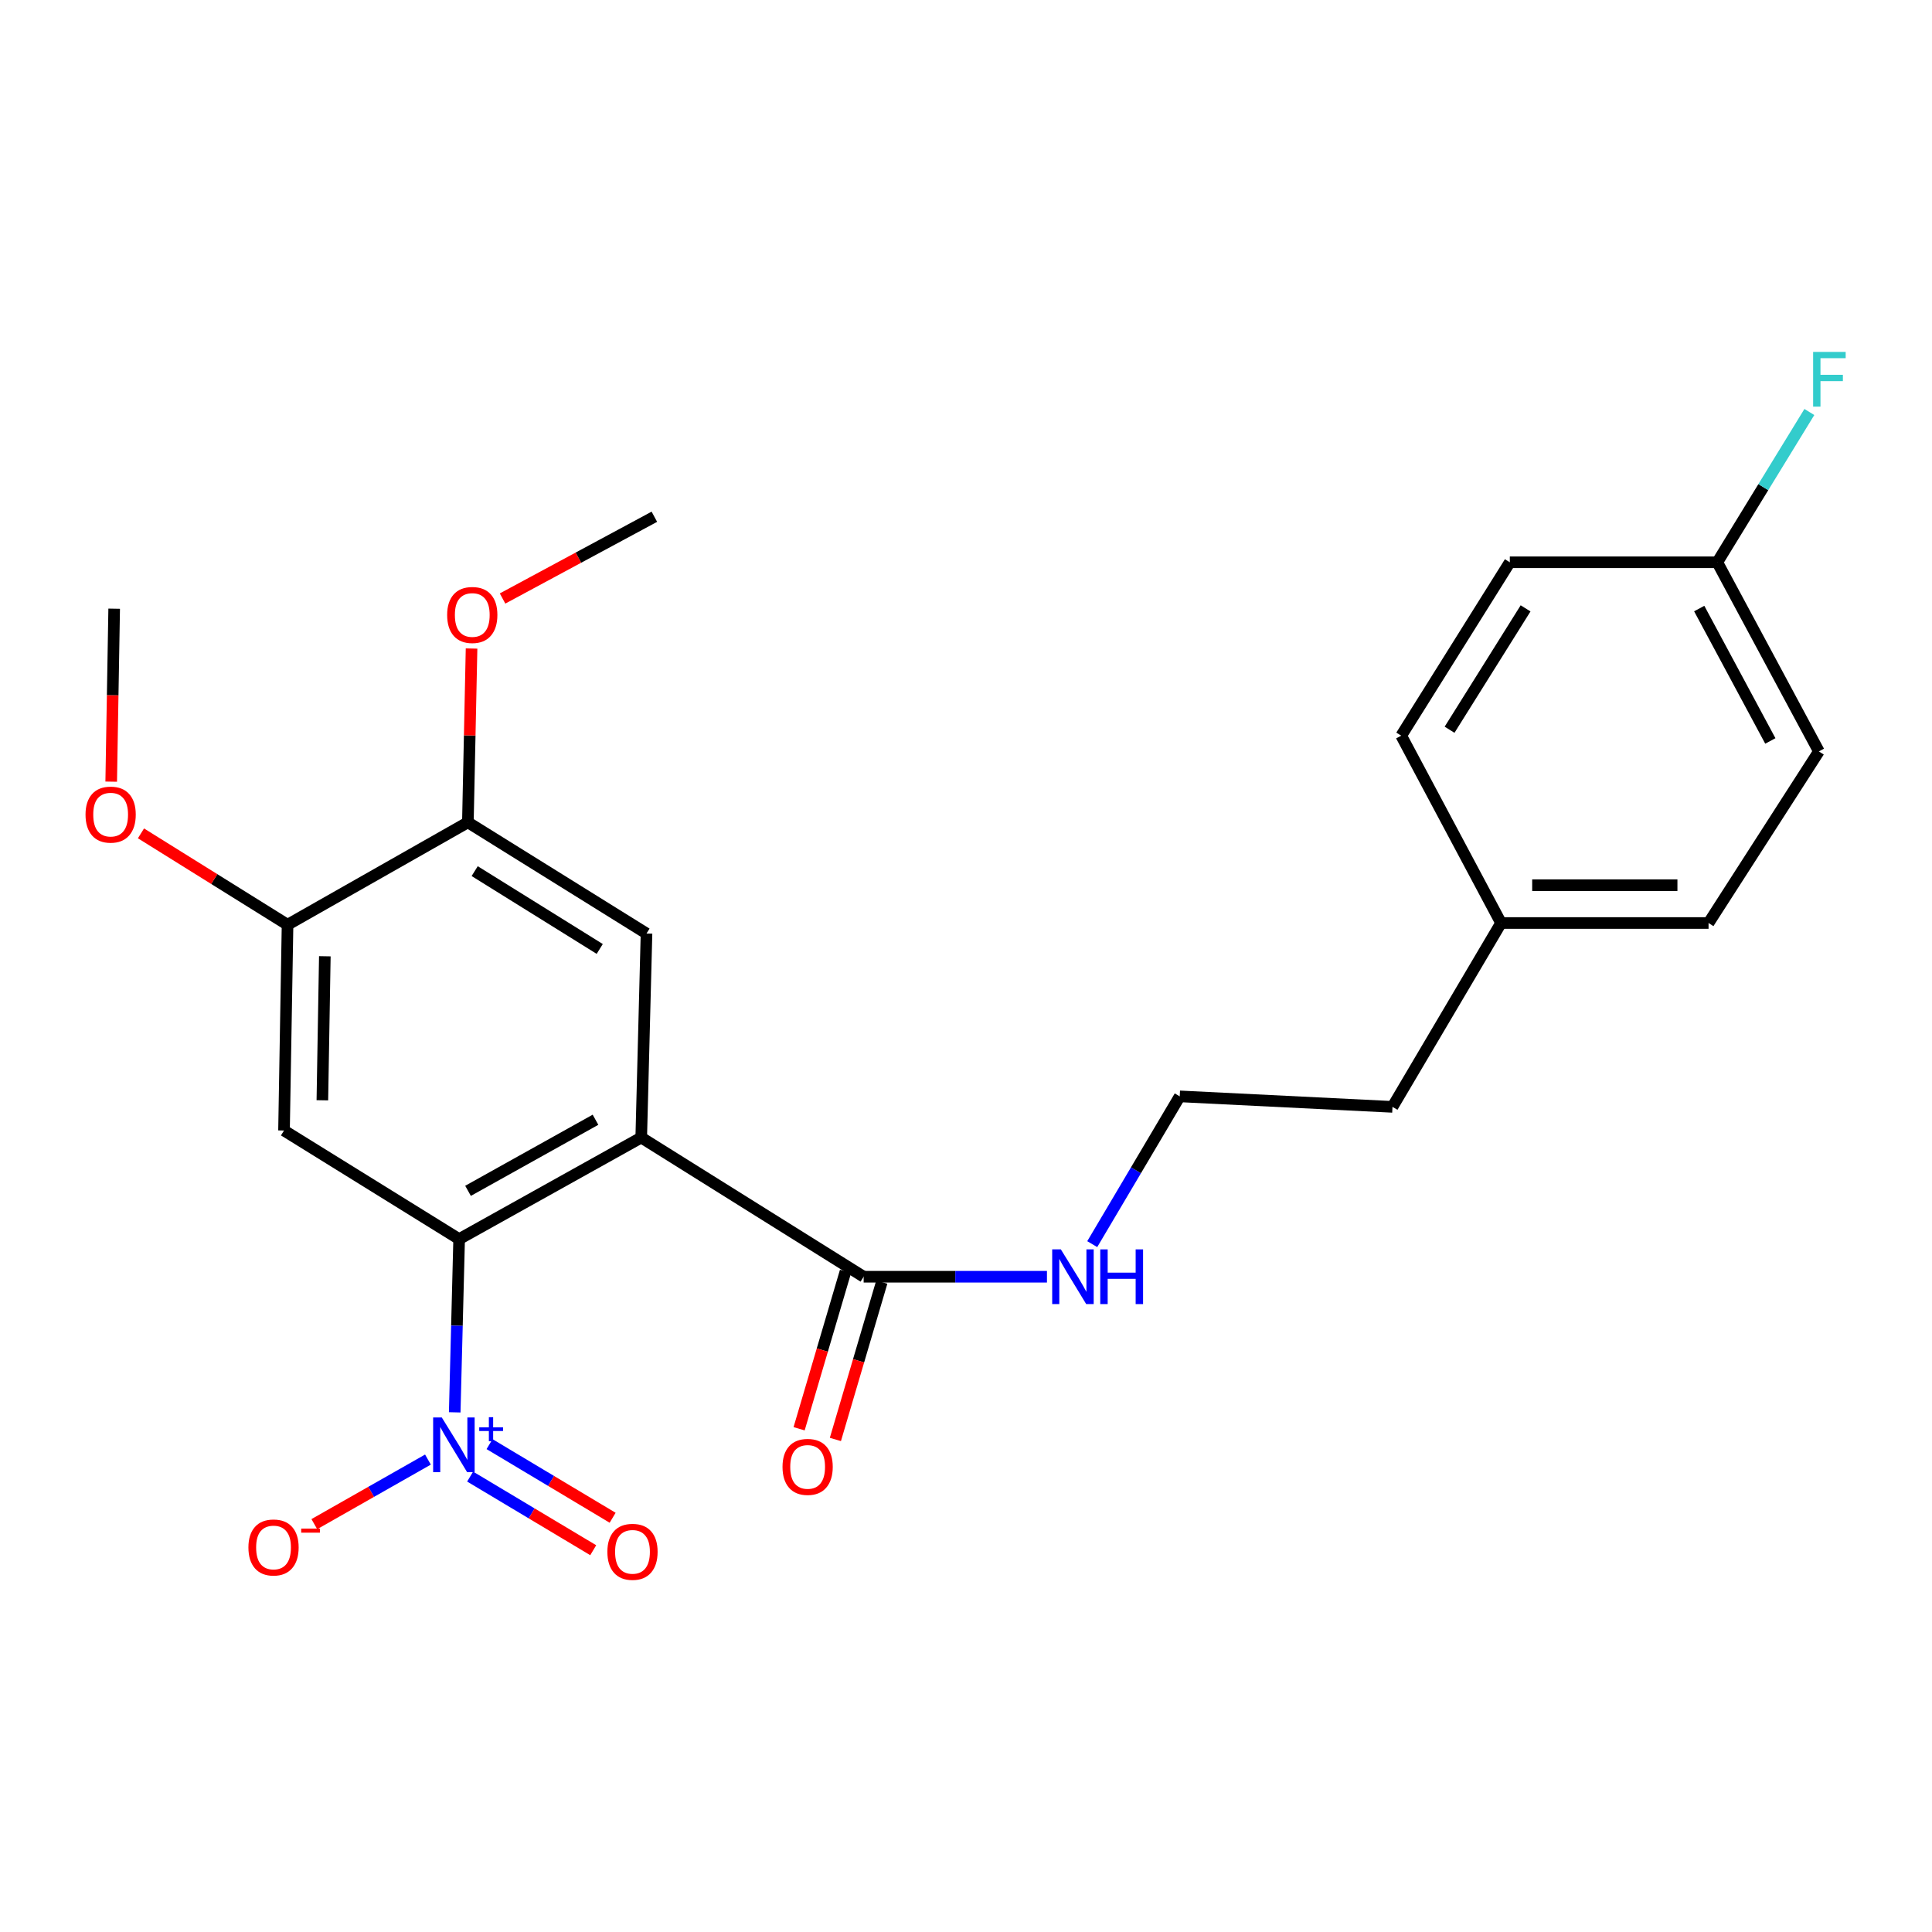 <?xml version='1.0' encoding='iso-8859-1'?>
<svg version='1.1' baseProfile='full'
              xmlns='http://www.w3.org/2000/svg'
                      xmlns:rdkit='http://www.rdkit.org/xml'
                      xmlns:xlink='http://www.w3.org/1999/xlink'
                  xml:space='preserve'
width='1000px' height='1000px' viewBox='0 0 1000 1000'>
<!-- END OF HEADER -->
<rect style='opacity:1.0;fill:#FFFFFF;stroke:none' width='1000' height='1000' x='0' y='0'> </rect>
<path class='bond-0' d='M 331.902,588.792 L 237.649,641.357' style='fill:none;fill-rule:evenodd;stroke:#000000;stroke-width:6px;stroke-linecap:butt;stroke-linejoin:miter;stroke-opacity:1' />
<path class='bond-0' d='M 308.228,579.579 L 242.251,616.374' style='fill:none;fill-rule:evenodd;stroke:#000000;stroke-width:6px;stroke-linecap:butt;stroke-linejoin:miter;stroke-opacity:1' />
<path class='bond-3' d='M 331.902,588.792 L 334.631,483.185' style='fill:none;fill-rule:evenodd;stroke:#000000;stroke-width:6px;stroke-linecap:butt;stroke-linejoin:miter;stroke-opacity:1' />
<path class='bond-4' d='M 331.902,588.792 L 447.026,660.836' style='fill:none;fill-rule:evenodd;stroke:#000000;stroke-width:6px;stroke-linecap:butt;stroke-linejoin:miter;stroke-opacity:1' />
<path class='bond-1' d='M 237.649,641.357 L 236.504,686.19' style='fill:none;fill-rule:evenodd;stroke:#000000;stroke-width:6px;stroke-linecap:butt;stroke-linejoin:miter;stroke-opacity:1' />
<path class='bond-1' d='M 236.504,686.19 L 235.359,731.022' style='fill:none;fill-rule:evenodd;stroke:#0000FF;stroke-width:6px;stroke-linecap:butt;stroke-linejoin:miter;stroke-opacity:1' />
<path class='bond-2' d='M 237.649,641.357 L 147.007,585.149' style='fill:none;fill-rule:evenodd;stroke:#000000;stroke-width:6px;stroke-linecap:butt;stroke-linejoin:miter;stroke-opacity:1' />
<path class='bond-7' d='M 221.505,755.473 L 192.098,772.183' style='fill:none;fill-rule:evenodd;stroke:#0000FF;stroke-width:6px;stroke-linecap:butt;stroke-linejoin:miter;stroke-opacity:1' />
<path class='bond-7' d='M 192.098,772.183 L 162.691,788.893' style='fill:none;fill-rule:evenodd;stroke:#FF0000;stroke-width:6px;stroke-linecap:butt;stroke-linejoin:miter;stroke-opacity:1' />
<path class='bond-8' d='M 243.338,764.281 L 275.194,783.334' style='fill:none;fill-rule:evenodd;stroke:#0000FF;stroke-width:6px;stroke-linecap:butt;stroke-linejoin:miter;stroke-opacity:1' />
<path class='bond-8' d='M 275.194,783.334 L 307.051,802.388' style='fill:none;fill-rule:evenodd;stroke:#FF0000;stroke-width:6px;stroke-linecap:butt;stroke-linejoin:miter;stroke-opacity:1' />
<path class='bond-8' d='M 253.387,747.479 L 285.244,766.533' style='fill:none;fill-rule:evenodd;stroke:#0000FF;stroke-width:6px;stroke-linecap:butt;stroke-linejoin:miter;stroke-opacity:1' />
<path class='bond-8' d='M 285.244,766.533 L 317.1,785.587' style='fill:none;fill-rule:evenodd;stroke:#FF0000;stroke-width:6px;stroke-linecap:butt;stroke-linejoin:miter;stroke-opacity:1' />
<path class='bond-24' d='M 147.007,585.149 L 148.834,478.649' style='fill:none;fill-rule:evenodd;stroke:#000000;stroke-width:6px;stroke-linecap:butt;stroke-linejoin:miter;stroke-opacity:1' />
<path class='bond-24' d='M 166.855,569.51 L 168.134,494.96' style='fill:none;fill-rule:evenodd;stroke:#000000;stroke-width:6px;stroke-linecap:butt;stroke-linejoin:miter;stroke-opacity:1' />
<path class='bond-6' d='M 334.631,483.185 L 242.173,425.639' style='fill:none;fill-rule:evenodd;stroke:#000000;stroke-width:6px;stroke-linecap:butt;stroke-linejoin:miter;stroke-opacity:1' />
<path class='bond-6' d='M 310.418,491.174 L 245.697,450.892' style='fill:none;fill-rule:evenodd;stroke:#000000;stroke-width:6px;stroke-linecap:butt;stroke-linejoin:miter;stroke-opacity:1' />
<path class='bond-9' d='M 437.637,658.068 L 425.628,698.797' style='fill:none;fill-rule:evenodd;stroke:#000000;stroke-width:6px;stroke-linecap:butt;stroke-linejoin:miter;stroke-opacity:1' />
<path class='bond-9' d='M 425.628,698.797 L 413.619,739.527' style='fill:none;fill-rule:evenodd;stroke:#FF0000;stroke-width:6px;stroke-linecap:butt;stroke-linejoin:miter;stroke-opacity:1' />
<path class='bond-9' d='M 456.415,663.604 L 444.406,704.334' style='fill:none;fill-rule:evenodd;stroke:#000000;stroke-width:6px;stroke-linecap:butt;stroke-linejoin:miter;stroke-opacity:1' />
<path class='bond-9' d='M 444.406,704.334 L 432.397,745.063' style='fill:none;fill-rule:evenodd;stroke:#FF0000;stroke-width:6px;stroke-linecap:butt;stroke-linejoin:miter;stroke-opacity:1' />
<path class='bond-10' d='M 447.026,660.836 L 494.465,660.836' style='fill:none;fill-rule:evenodd;stroke:#000000;stroke-width:6px;stroke-linecap:butt;stroke-linejoin:miter;stroke-opacity:1' />
<path class='bond-10' d='M 494.465,660.836 L 541.904,660.836' style='fill:none;fill-rule:evenodd;stroke:#0000FF;stroke-width:6px;stroke-linecap:butt;stroke-linejoin:miter;stroke-opacity:1' />
<path class='bond-5' d='M 148.834,478.649 L 242.173,425.639' style='fill:none;fill-rule:evenodd;stroke:#000000;stroke-width:6px;stroke-linecap:butt;stroke-linejoin:miter;stroke-opacity:1' />
<path class='bond-12' d='M 148.834,478.649 L 110.899,454.998' style='fill:none;fill-rule:evenodd;stroke:#000000;stroke-width:6px;stroke-linecap:butt;stroke-linejoin:miter;stroke-opacity:1' />
<path class='bond-12' d='M 110.899,454.998 L 72.965,431.347' style='fill:none;fill-rule:evenodd;stroke:#FF0000;stroke-width:6px;stroke-linecap:butt;stroke-linejoin:miter;stroke-opacity:1' />
<path class='bond-13' d='M 242.173,425.639 L 243.125,380.655' style='fill:none;fill-rule:evenodd;stroke:#000000;stroke-width:6px;stroke-linecap:butt;stroke-linejoin:miter;stroke-opacity:1' />
<path class='bond-13' d='M 243.125,380.655 L 244.077,335.672' style='fill:none;fill-rule:evenodd;stroke:#FF0000;stroke-width:6px;stroke-linecap:butt;stroke-linejoin:miter;stroke-opacity:1' />
<path class='bond-20' d='M 565.341,643.964 L 587.983,605.719' style='fill:none;fill-rule:evenodd;stroke:#0000FF;stroke-width:6px;stroke-linecap:butt;stroke-linejoin:miter;stroke-opacity:1' />
<path class='bond-20' d='M 587.983,605.719 L 610.625,567.475' style='fill:none;fill-rule:evenodd;stroke:#000000;stroke-width:6px;stroke-linecap:butt;stroke-linejoin:miter;stroke-opacity:1' />
<path class='bond-11' d='M 888.87,291.036 L 941.456,388.932' style='fill:none;fill-rule:evenodd;stroke:#000000;stroke-width:6px;stroke-linecap:butt;stroke-linejoin:miter;stroke-opacity:1' />
<path class='bond-11' d='M 879.512,314.984 L 916.322,383.512' style='fill:none;fill-rule:evenodd;stroke:#000000;stroke-width:6px;stroke-linecap:butt;stroke-linejoin:miter;stroke-opacity:1' />
<path class='bond-15' d='M 888.87,291.036 L 912.694,252.144' style='fill:none;fill-rule:evenodd;stroke:#000000;stroke-width:6px;stroke-linecap:butt;stroke-linejoin:miter;stroke-opacity:1' />
<path class='bond-15' d='M 912.694,252.144 L 936.519,213.252' style='fill:none;fill-rule:evenodd;stroke:#33CCCC;stroke-width:6px;stroke-linecap:butt;stroke-linejoin:miter;stroke-opacity:1' />
<path class='bond-25' d='M 888.87,291.036 L 781.479,291.036' style='fill:none;fill-rule:evenodd;stroke:#000000;stroke-width:6px;stroke-linecap:butt;stroke-linejoin:miter;stroke-opacity:1' />
<path class='bond-22' d='M 57.559,404.578 L 58.327,359.819' style='fill:none;fill-rule:evenodd;stroke:#FF0000;stroke-width:6px;stroke-linecap:butt;stroke-linejoin:miter;stroke-opacity:1' />
<path class='bond-22' d='M 58.327,359.819 L 59.095,315.061' style='fill:none;fill-rule:evenodd;stroke:#000000;stroke-width:6px;stroke-linecap:butt;stroke-linejoin:miter;stroke-opacity:1' />
<path class='bond-23' d='M 260.123,309.784 L 299.411,288.625' style='fill:none;fill-rule:evenodd;stroke:#FF0000;stroke-width:6px;stroke-linecap:butt;stroke-linejoin:miter;stroke-opacity:1' />
<path class='bond-23' d='M 299.411,288.625 L 338.699,267.467' style='fill:none;fill-rule:evenodd;stroke:#000000;stroke-width:6px;stroke-linecap:butt;stroke-linejoin:miter;stroke-opacity:1' />
<path class='bond-14' d='M 776.943,477.747 L 720.746,572.913' style='fill:none;fill-rule:evenodd;stroke:#000000;stroke-width:6px;stroke-linecap:butt;stroke-linejoin:miter;stroke-opacity:1' />
<path class='bond-18' d='M 776.943,477.747 L 725.271,380.786' style='fill:none;fill-rule:evenodd;stroke:#000000;stroke-width:6px;stroke-linecap:butt;stroke-linejoin:miter;stroke-opacity:1' />
<path class='bond-19' d='M 776.943,477.747 L 884.346,477.747' style='fill:none;fill-rule:evenodd;stroke:#000000;stroke-width:6px;stroke-linecap:butt;stroke-linejoin:miter;stroke-opacity:1' />
<path class='bond-19' d='M 793.054,458.17 L 868.235,458.17' style='fill:none;fill-rule:evenodd;stroke:#000000;stroke-width:6px;stroke-linecap:butt;stroke-linejoin:miter;stroke-opacity:1' />
<path class='bond-16' d='M 781.479,291.036 L 725.271,380.786' style='fill:none;fill-rule:evenodd;stroke:#000000;stroke-width:6px;stroke-linecap:butt;stroke-linejoin:miter;stroke-opacity:1' />
<path class='bond-16' d='M 789.639,314.889 L 750.294,377.714' style='fill:none;fill-rule:evenodd;stroke:#000000;stroke-width:6px;stroke-linecap:butt;stroke-linejoin:miter;stroke-opacity:1' />
<path class='bond-17' d='M 941.456,388.932 L 884.346,477.747' style='fill:none;fill-rule:evenodd;stroke:#000000;stroke-width:6px;stroke-linecap:butt;stroke-linejoin:miter;stroke-opacity:1' />
<path class='bond-21' d='M 610.625,567.475 L 720.746,572.913' style='fill:none;fill-rule:evenodd;stroke:#000000;stroke-width:6px;stroke-linecap:butt;stroke-linejoin:miter;stroke-opacity:1' />
<path  class='atom-2' d='M 228.67 733.685
L 237.95 748.685
Q 238.87 750.165, 240.35 752.845
Q 241.83 755.525, 241.91 755.685
L 241.91 733.685
L 245.67 733.685
L 245.67 762.005
L 241.79 762.005
L 231.83 745.605
Q 230.67 743.685, 229.43 741.485
Q 228.23 739.285, 227.87 738.605
L 227.87 762.005
L 224.19 762.005
L 224.19 733.685
L 228.67 733.685
' fill='#0000FF'/>
<path  class='atom-2' d='M 248.046 738.79
L 253.035 738.79
L 253.035 733.537
L 255.253 733.537
L 255.253 738.79
L 260.374 738.79
L 260.374 740.691
L 255.253 740.691
L 255.253 745.971
L 253.035 745.971
L 253.035 740.691
L 248.046 740.691
L 248.046 738.79
' fill='#0000FF'/>
<path  class='atom-8' d='M 128.579 800.968
Q 128.579 794.168, 131.939 790.368
Q 135.299 786.568, 141.579 786.568
Q 147.859 786.568, 151.219 790.368
Q 154.579 794.168, 154.579 800.968
Q 154.579 807.848, 151.179 811.768
Q 147.779 815.648, 141.579 815.648
Q 135.339 815.648, 131.939 811.768
Q 128.579 807.888, 128.579 800.968
M 141.579 812.448
Q 145.899 812.448, 148.219 809.568
Q 150.579 806.648, 150.579 800.968
Q 150.579 795.408, 148.219 792.608
Q 145.899 789.768, 141.579 789.768
Q 137.259 789.768, 134.899 792.568
Q 132.579 795.368, 132.579 800.968
Q 132.579 806.688, 134.899 809.568
Q 137.259 812.448, 141.579 812.448
' fill='#FF0000'/>
<path  class='atom-8' d='M 155.899 791.191
L 165.588 791.191
L 165.588 793.303
L 155.899 793.303
L 155.899 791.191
' fill='#FF0000'/>
<path  class='atom-9' d='M 314.377 803.22
Q 314.377 796.42, 317.737 792.62
Q 321.097 788.82, 327.377 788.82
Q 333.657 788.82, 337.017 792.62
Q 340.377 796.42, 340.377 803.22
Q 340.377 810.1, 336.977 814.02
Q 333.577 817.9, 327.377 817.9
Q 321.137 817.9, 317.737 814.02
Q 314.377 810.14, 314.377 803.22
M 327.377 814.7
Q 331.697 814.7, 334.017 811.82
Q 336.377 808.9, 336.377 803.22
Q 336.377 797.66, 334.017 794.86
Q 331.697 792.02, 327.377 792.02
Q 323.057 792.02, 320.697 794.82
Q 318.377 797.62, 318.377 803.22
Q 318.377 808.94, 320.697 811.82
Q 323.057 814.7, 327.377 814.7
' fill='#FF0000'/>
<path  class='atom-10' d='M 405.03 759.258
Q 405.03 752.458, 408.39 748.658
Q 411.75 744.858, 418.03 744.858
Q 424.31 744.858, 427.67 748.658
Q 431.03 752.458, 431.03 759.258
Q 431.03 766.138, 427.63 770.058
Q 424.23 773.938, 418.03 773.938
Q 411.79 773.938, 408.39 770.058
Q 405.03 766.178, 405.03 759.258
M 418.03 770.738
Q 422.35 770.738, 424.67 767.858
Q 427.03 764.938, 427.03 759.258
Q 427.03 753.698, 424.67 750.898
Q 422.35 748.058, 418.03 748.058
Q 413.71 748.058, 411.35 750.858
Q 409.03 753.658, 409.03 759.258
Q 409.03 764.978, 411.35 767.858
Q 413.71 770.738, 418.03 770.738
' fill='#FF0000'/>
<path  class='atom-11' d='M 549.092 646.676
L 558.372 661.676
Q 559.292 663.156, 560.772 665.836
Q 562.252 668.516, 562.332 668.676
L 562.332 646.676
L 566.092 646.676
L 566.092 674.996
L 562.212 674.996
L 552.252 658.596
Q 551.092 656.676, 549.852 654.476
Q 548.652 652.276, 548.292 651.596
L 548.292 674.996
L 544.612 674.996
L 544.612 646.676
L 549.092 646.676
' fill='#0000FF'/>
<path  class='atom-11' d='M 569.492 646.676
L 573.332 646.676
L 573.332 658.716
L 587.812 658.716
L 587.812 646.676
L 591.652 646.676
L 591.652 674.996
L 587.812 674.996
L 587.812 661.916
L 573.332 661.916
L 573.332 674.996
L 569.492 674.996
L 569.492 646.676
' fill='#0000FF'/>
<path  class='atom-13' d='M 44.267 421.64
Q 44.267 414.84, 47.627 411.04
Q 50.987 407.24, 57.267 407.24
Q 63.547 407.24, 66.907 411.04
Q 70.267 414.84, 70.267 421.64
Q 70.267 428.52, 66.867 432.44
Q 63.467 436.32, 57.267 436.32
Q 51.027 436.32, 47.627 432.44
Q 44.267 428.56, 44.267 421.64
M 57.267 433.12
Q 61.587 433.12, 63.907 430.24
Q 66.267 427.32, 66.267 421.64
Q 66.267 416.08, 63.907 413.28
Q 61.587 410.44, 57.267 410.44
Q 52.947 410.44, 50.587 413.24
Q 48.267 416.04, 48.267 421.64
Q 48.267 427.36, 50.587 430.24
Q 52.947 433.12, 57.267 433.12
' fill='#FF0000'/>
<path  class='atom-14' d='M 231.446 318.306
Q 231.446 311.506, 234.806 307.706
Q 238.166 303.906, 244.446 303.906
Q 250.726 303.906, 254.086 307.706
Q 257.446 311.506, 257.446 318.306
Q 257.446 325.186, 254.046 329.106
Q 250.646 332.986, 244.446 332.986
Q 238.206 332.986, 234.806 329.106
Q 231.446 325.226, 231.446 318.306
M 244.446 329.786
Q 248.766 329.786, 251.086 326.906
Q 253.446 323.986, 253.446 318.306
Q 253.446 312.746, 251.086 309.946
Q 248.766 307.106, 244.446 307.106
Q 240.126 307.106, 237.766 309.906
Q 235.446 312.706, 235.446 318.306
Q 235.446 324.026, 237.766 326.906
Q 240.126 329.786, 244.446 329.786
' fill='#FF0000'/>
<path  class='atom-16' d='M 938.474 182.155
L 955.314 182.155
L 955.314 185.395
L 942.274 185.395
L 942.274 193.995
L 953.874 193.995
L 953.874 197.275
L 942.274 197.275
L 942.274 210.475
L 938.474 210.475
L 938.474 182.155
' fill='#33CCCC'/>
</svg>
